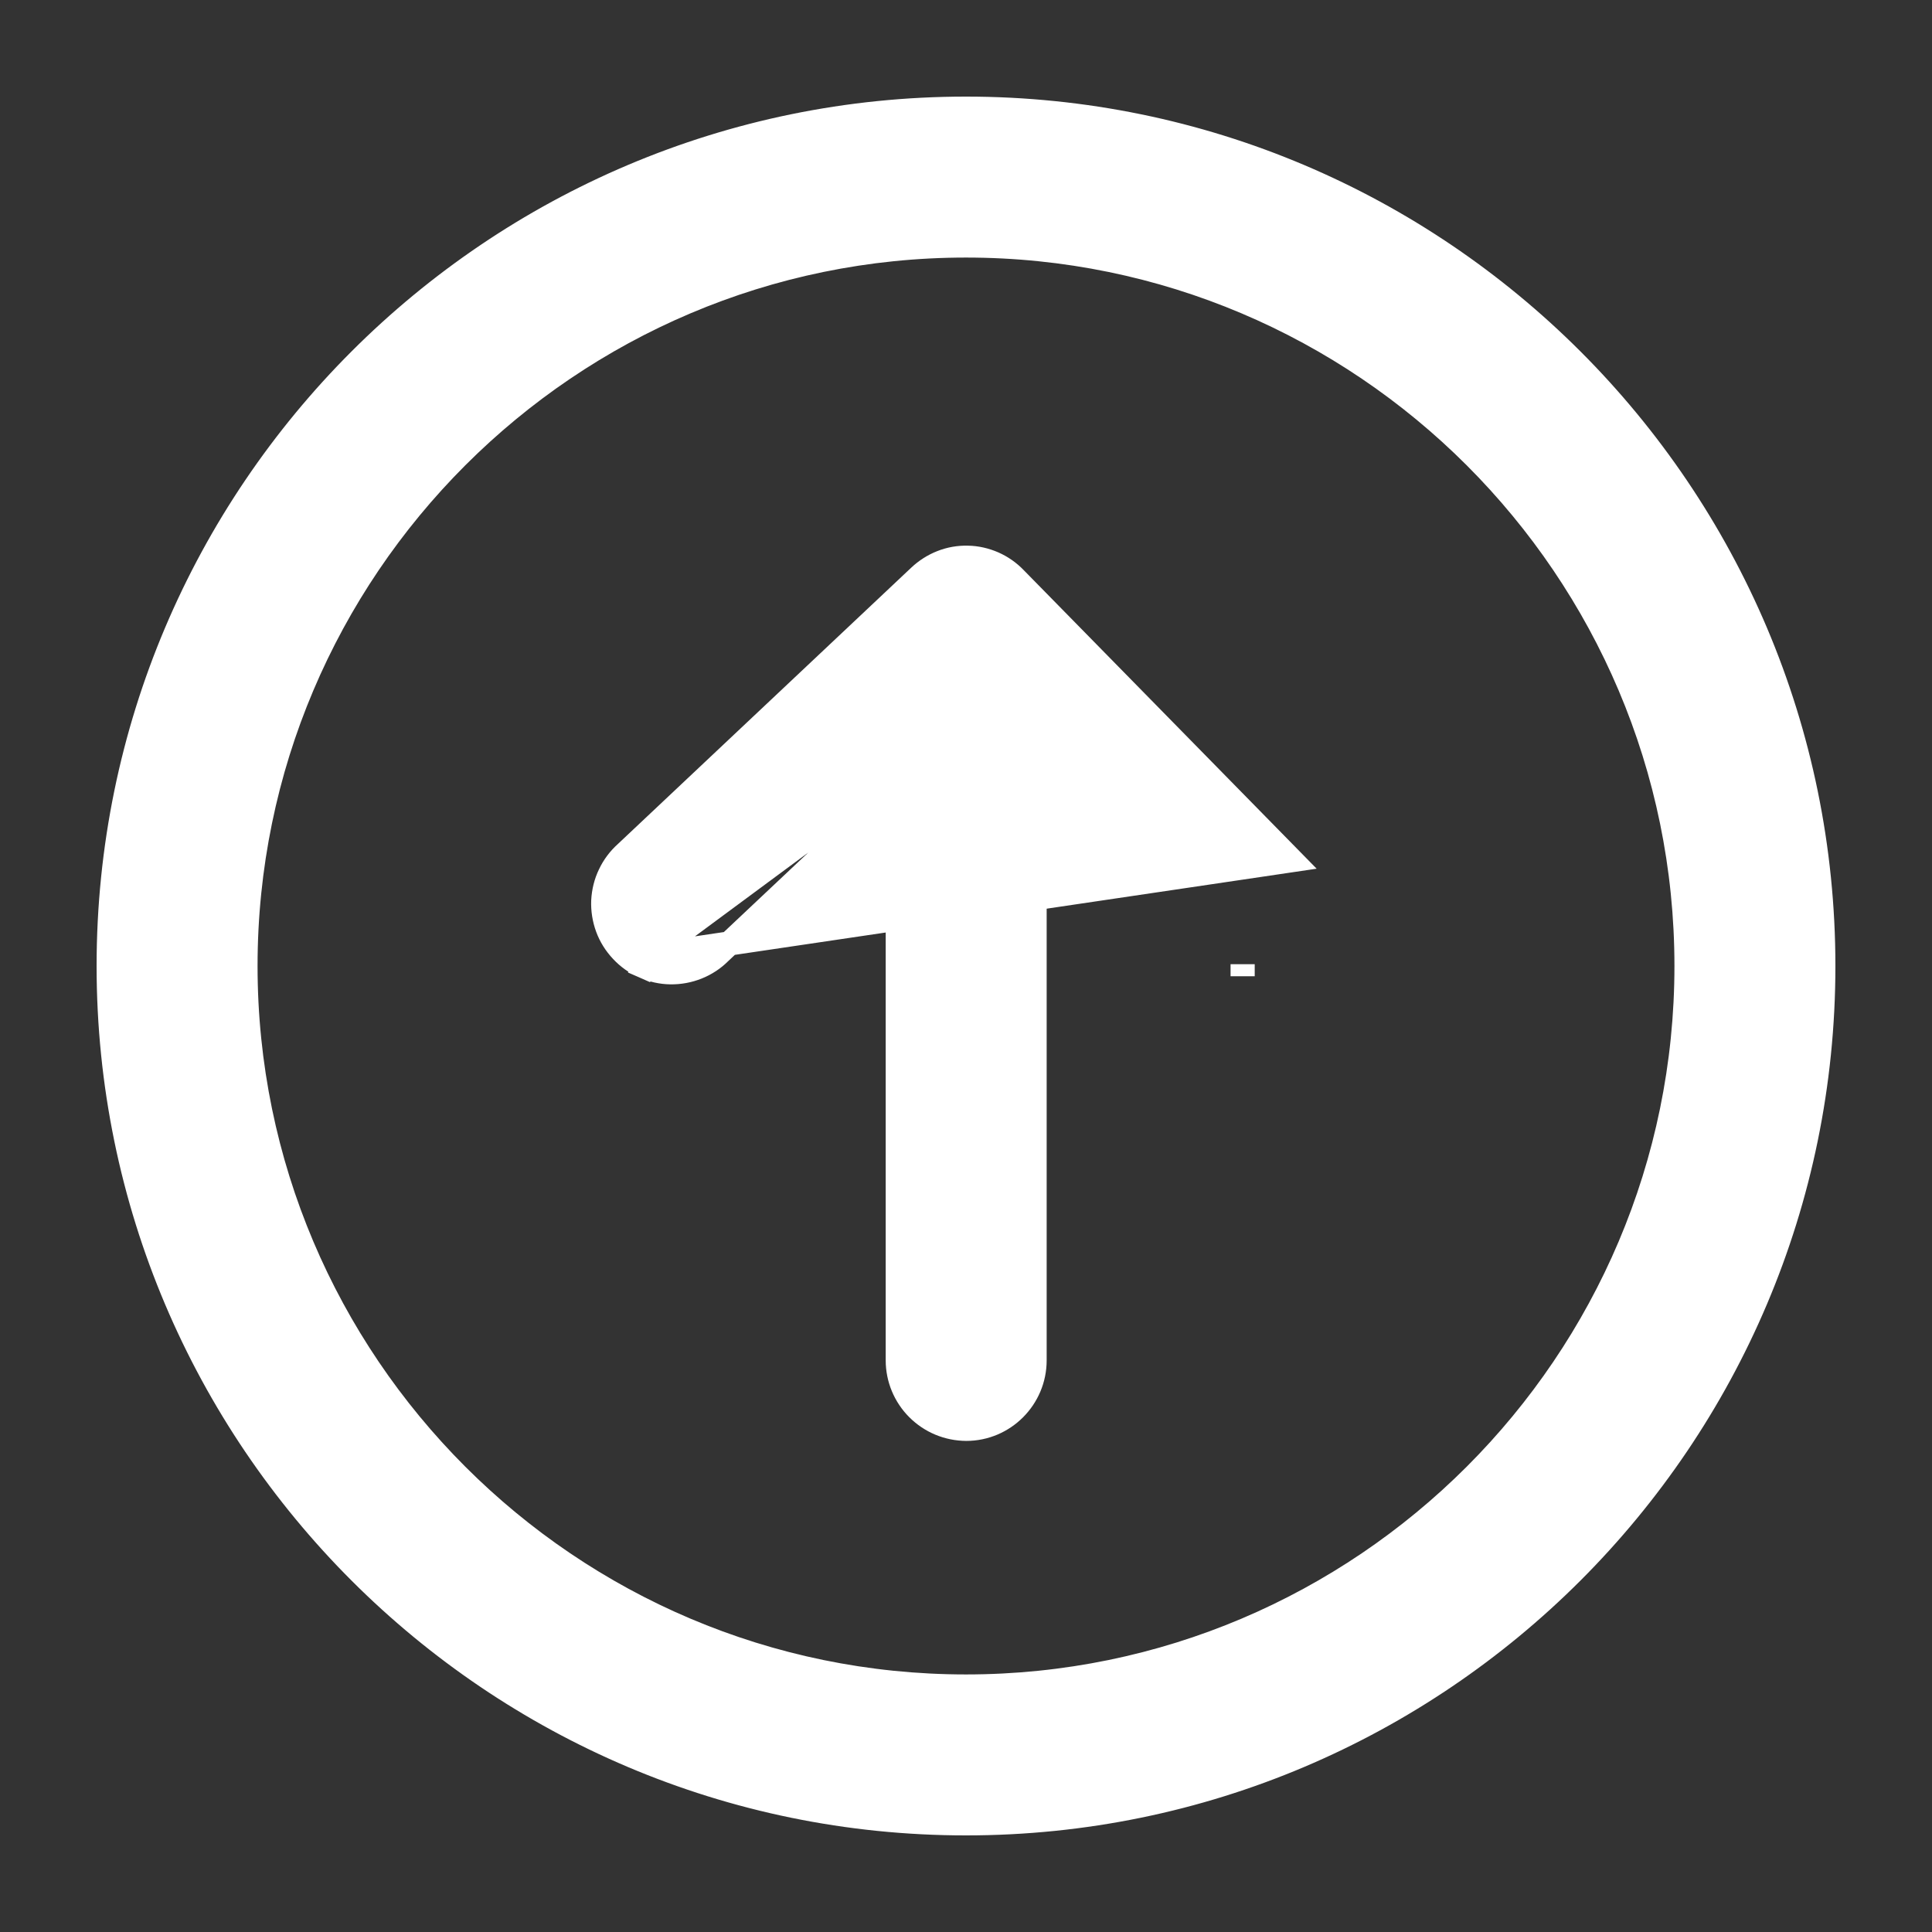 <svg width="16" height="16" viewBox="0 0 16 16" fill="none" xmlns="http://www.w3.org/2000/svg">
<rect x="0" y="0" width="16" height="16" fill="#333333" stroke="none"/>
<g clip-path="url(#clip0_12714_61719)">
<path d="M0.9 8C0.9 11.916 4.084 15.1 8 15.1C11.916 15.1 15.1 11.916 15.1 8C15.1 4.084 11.916 0.9 8 0.9C4.084 0.9 0.9 4.084 0.9 8ZM2.033 8C2.033 4.71 4.71 2.033 8 2.033C11.29 2.033 13.967 4.71 13.967 8C13.967 11.29 11.29 13.967 8 13.967C4.71 13.967 2.033 11.29 2.033 8Z" fill="white" stroke="white" stroke-width="0.2"/>
<path d="M8.002 11.833H8.002C8.314 11.833 8.568 11.578 8.568 11.266V5.666C8.568 5.354 8.314 5.099 8.002 5.099C7.69 5.099 7.435 5.354 7.435 5.666L7.435 11.266L7.435 11.266C7.435 11.416 7.495 11.56 7.601 11.666C7.708 11.773 7.851 11.832 8.002 11.833Z" fill="white" stroke="white" stroke-width="0.2"/>
<path d="M5.374 7.912L5.333 8.003C5.264 7.973 5.202 7.929 5.15 7.873C5.098 7.818 5.057 7.753 5.031 7.682C5.005 7.611 4.993 7.536 4.996 7.46C5 7.384 5.018 7.31 5.051 7.242C5.083 7.174 5.129 7.113 5.185 7.063L7.615 4.774C7.668 4.724 7.73 4.684 7.799 4.657C7.867 4.63 7.94 4.617 8.014 4.619C8.088 4.62 8.16 4.637 8.227 4.666C8.295 4.696 8.355 4.738 8.406 4.791L10.695 7.124L10.695 7.124L5.374 7.912ZM5.374 7.912L5.333 8.003C5.403 8.034 5.477 8.051 5.553 8.052C5.629 8.053 5.704 8.039 5.774 8.011C5.844 7.983 5.908 7.941 5.961 7.888L7.987 5.98L5.374 7.912ZM10.291 8.085C10.291 8.085 10.291 8.085 10.291 8.085L10.291 7.985L10.291 8.085C10.291 8.085 10.291 8.085 10.291 8.085Z" fill="white" stroke="white" stroke-width="0.2"/>
</g>
<defs>
<clipPath id="clip0_12714_61719">
<rect width="16" height="16" fill="white"/>
</clipPath>
</defs>
</svg>
